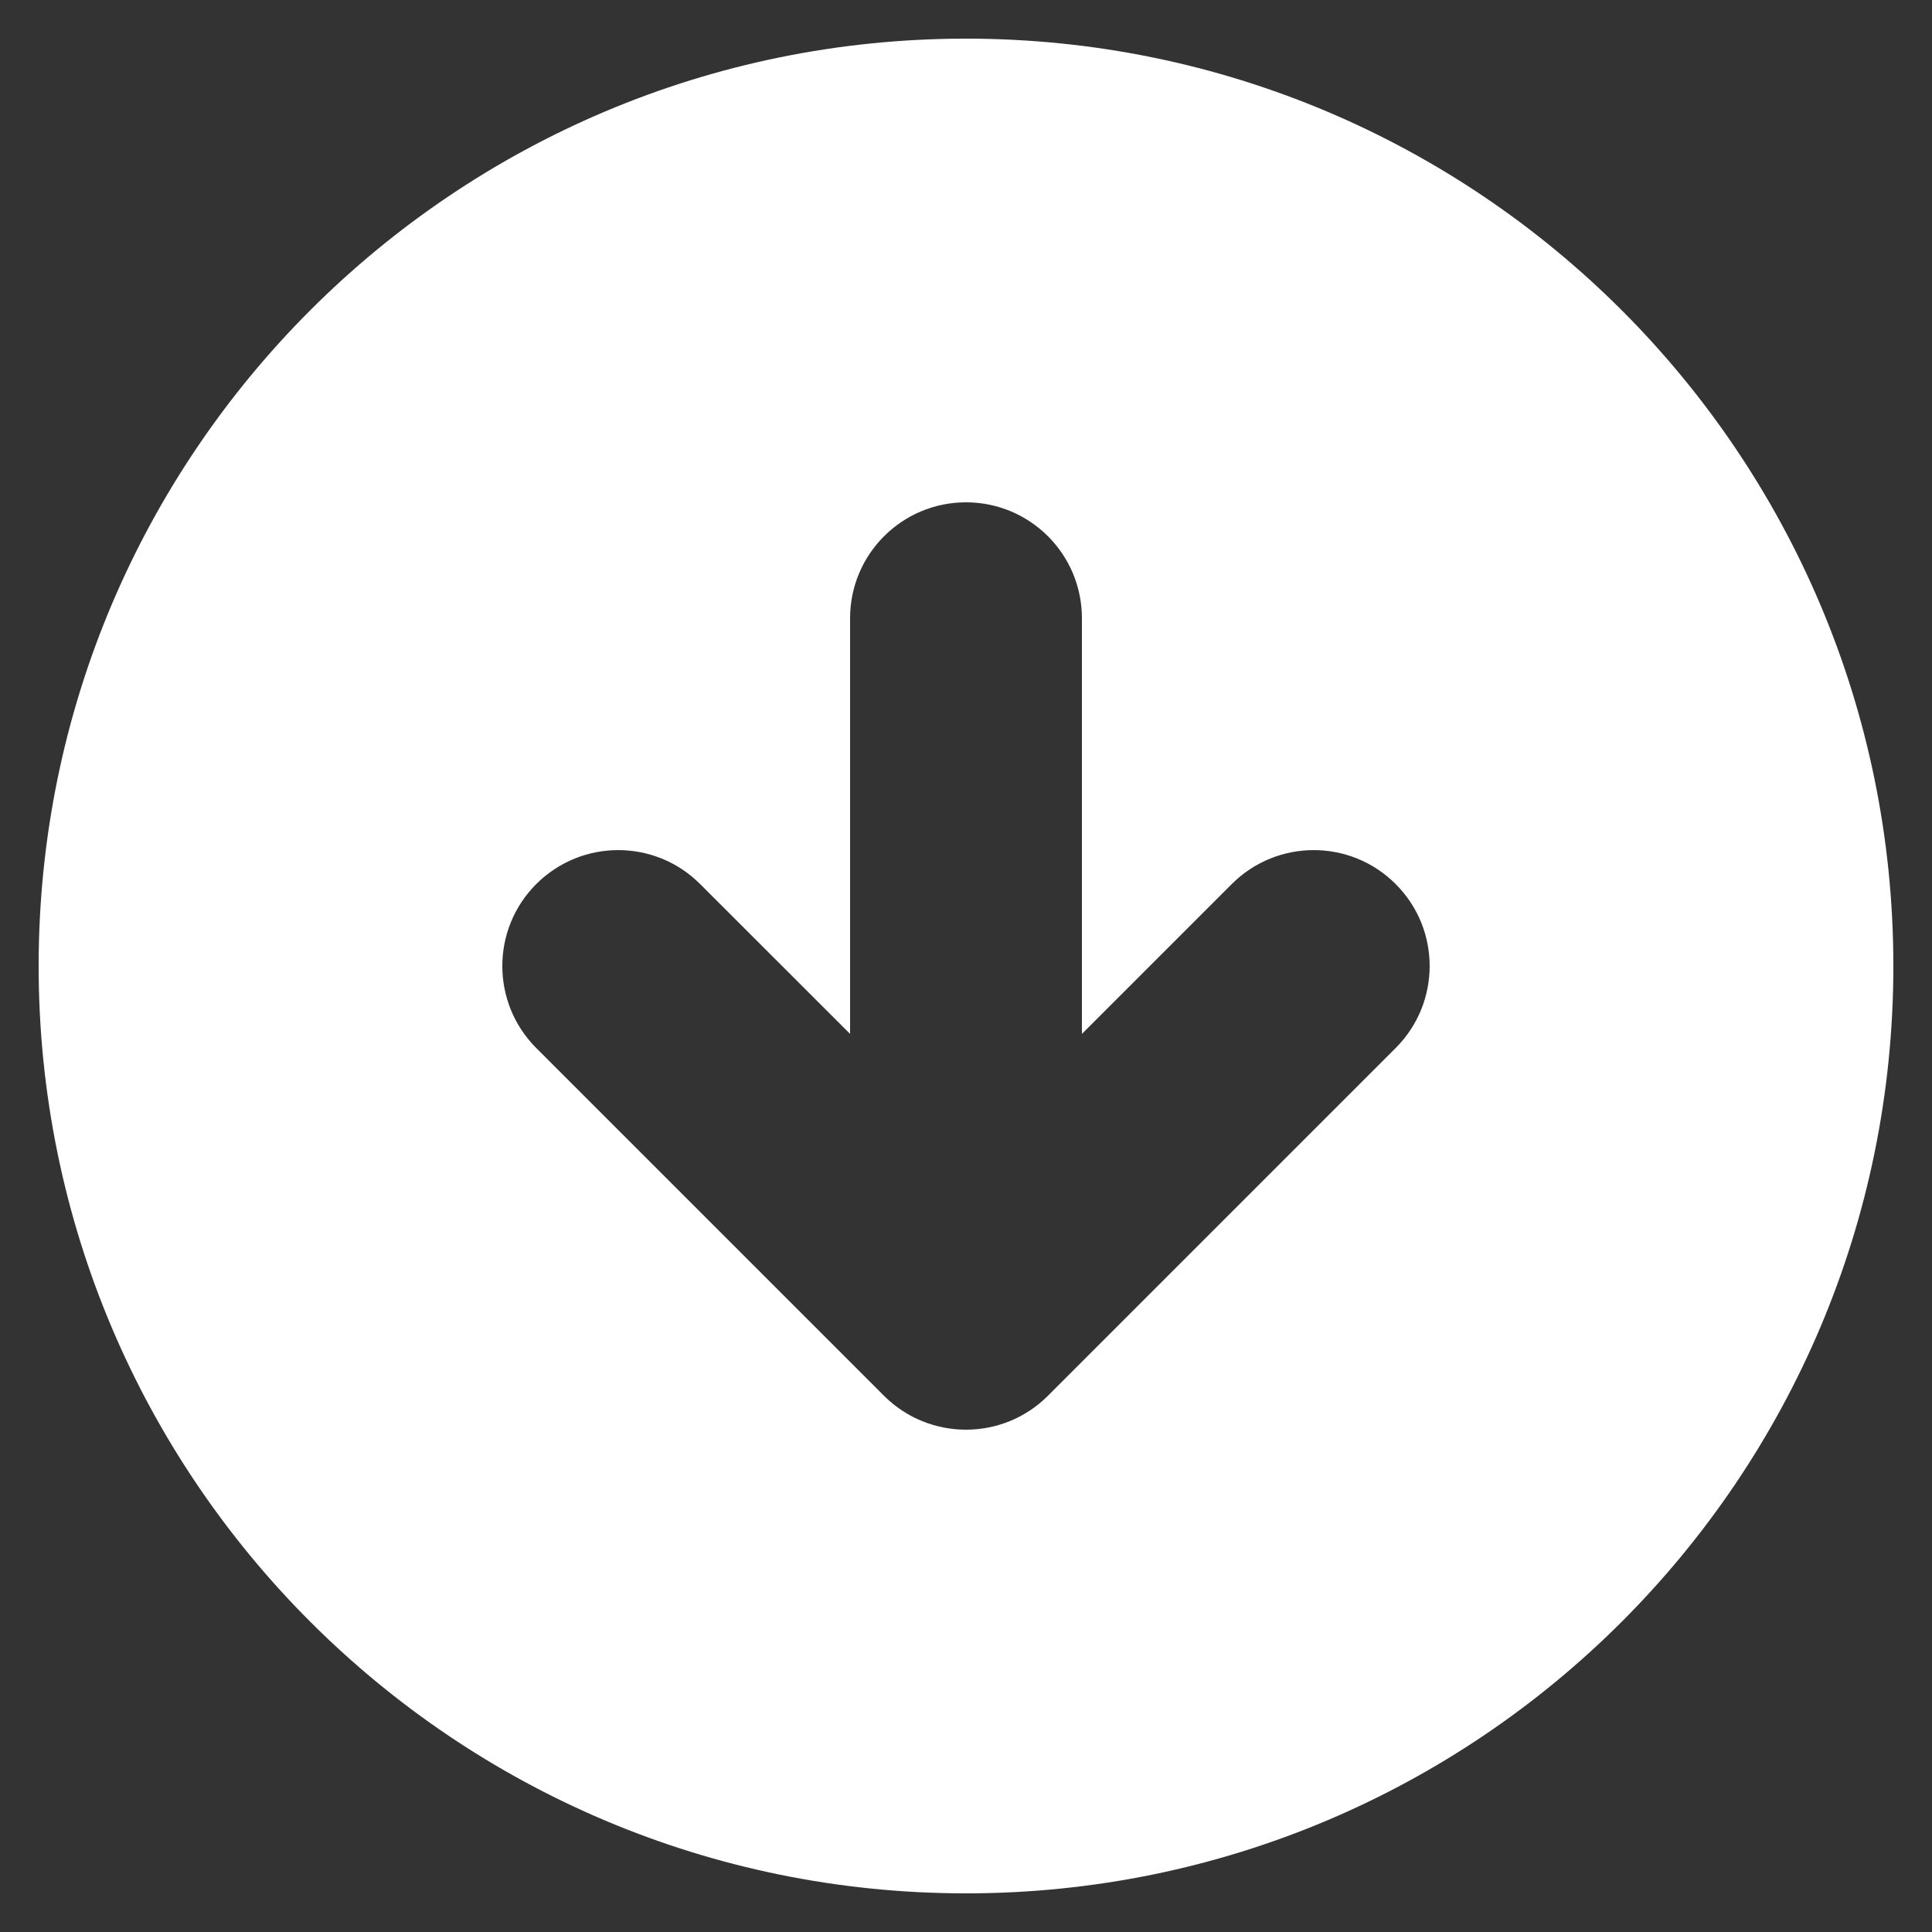 <svg width="20" height="20" viewBox="0 0 20 20" fill="none" xmlns="http://www.w3.org/2000/svg">
<rect x="0" y="0" width="20" height="20" fill="#333333" stroke="none"/>
<path fill-rule="evenodd" clip-rule="evenodd" d="M10 19.6C15.302 19.6 19.6 15.302 19.6 10C19.6 4.698 15.302 0.4 10 0.4C4.698 0.4 0.4 4.698 0.4 10C0.4 15.302 4.698 19.6 10 19.6ZM11.2 6.4C11.2 5.737 10.663 5.2 10 5.2C9.337 5.2 8.8 5.737 8.8 6.4L8.8 10.703L7.248 9.152C6.78 8.683 6.02 8.683 5.551 9.152C5.083 9.62 5.083 10.38 5.551 10.849L9.151 14.449C9.62 14.917 10.38 14.917 10.848 14.449L14.448 10.849C14.917 10.38 14.917 9.62 14.448 9.152C13.98 8.683 13.22 8.683 12.751 9.152L11.2 10.703V6.4Z" fill="white"/>
</svg>
